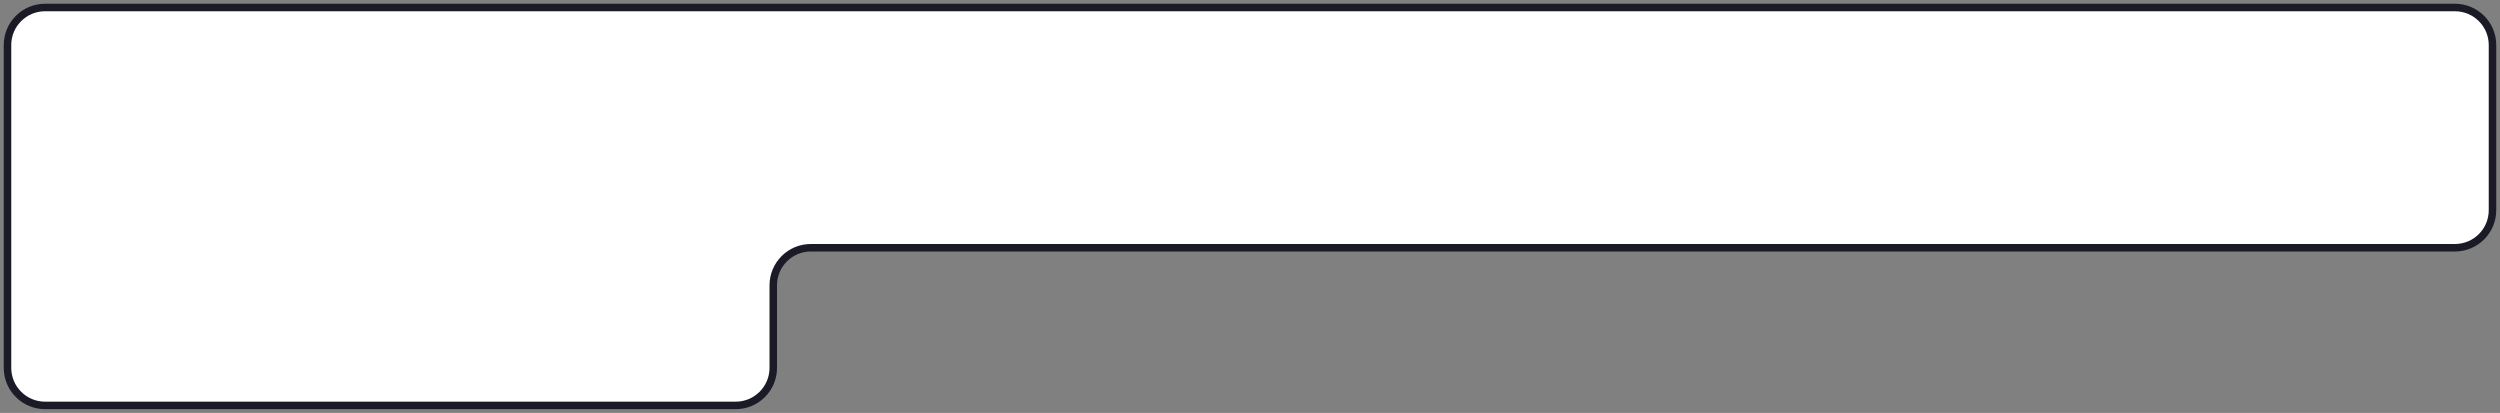 <?xml version="1.0" encoding="UTF-8"?> <svg xmlns="http://www.w3.org/2000/svg" width="333" height="55" viewBox="0 0 333 55" fill="none"><rect x="0" y="0" width="333" height="55" fill="#808080" stroke="none"/> <path d="M1 49V6C1 3.239 3.239 1 6 1H327C329.761 1 332 3.239 332 6V28C332 30.761 329.761 33 327 33H108C105.239 33 103 35.239 103 38V40.5V49C103 51.761 100.761 54 98 54H6C3.239 54 1 51.761 1 49Z" fill="white" stroke="#1B1B27" stroke-linecap="round" stroke-linejoin="round"></path> </svg> 